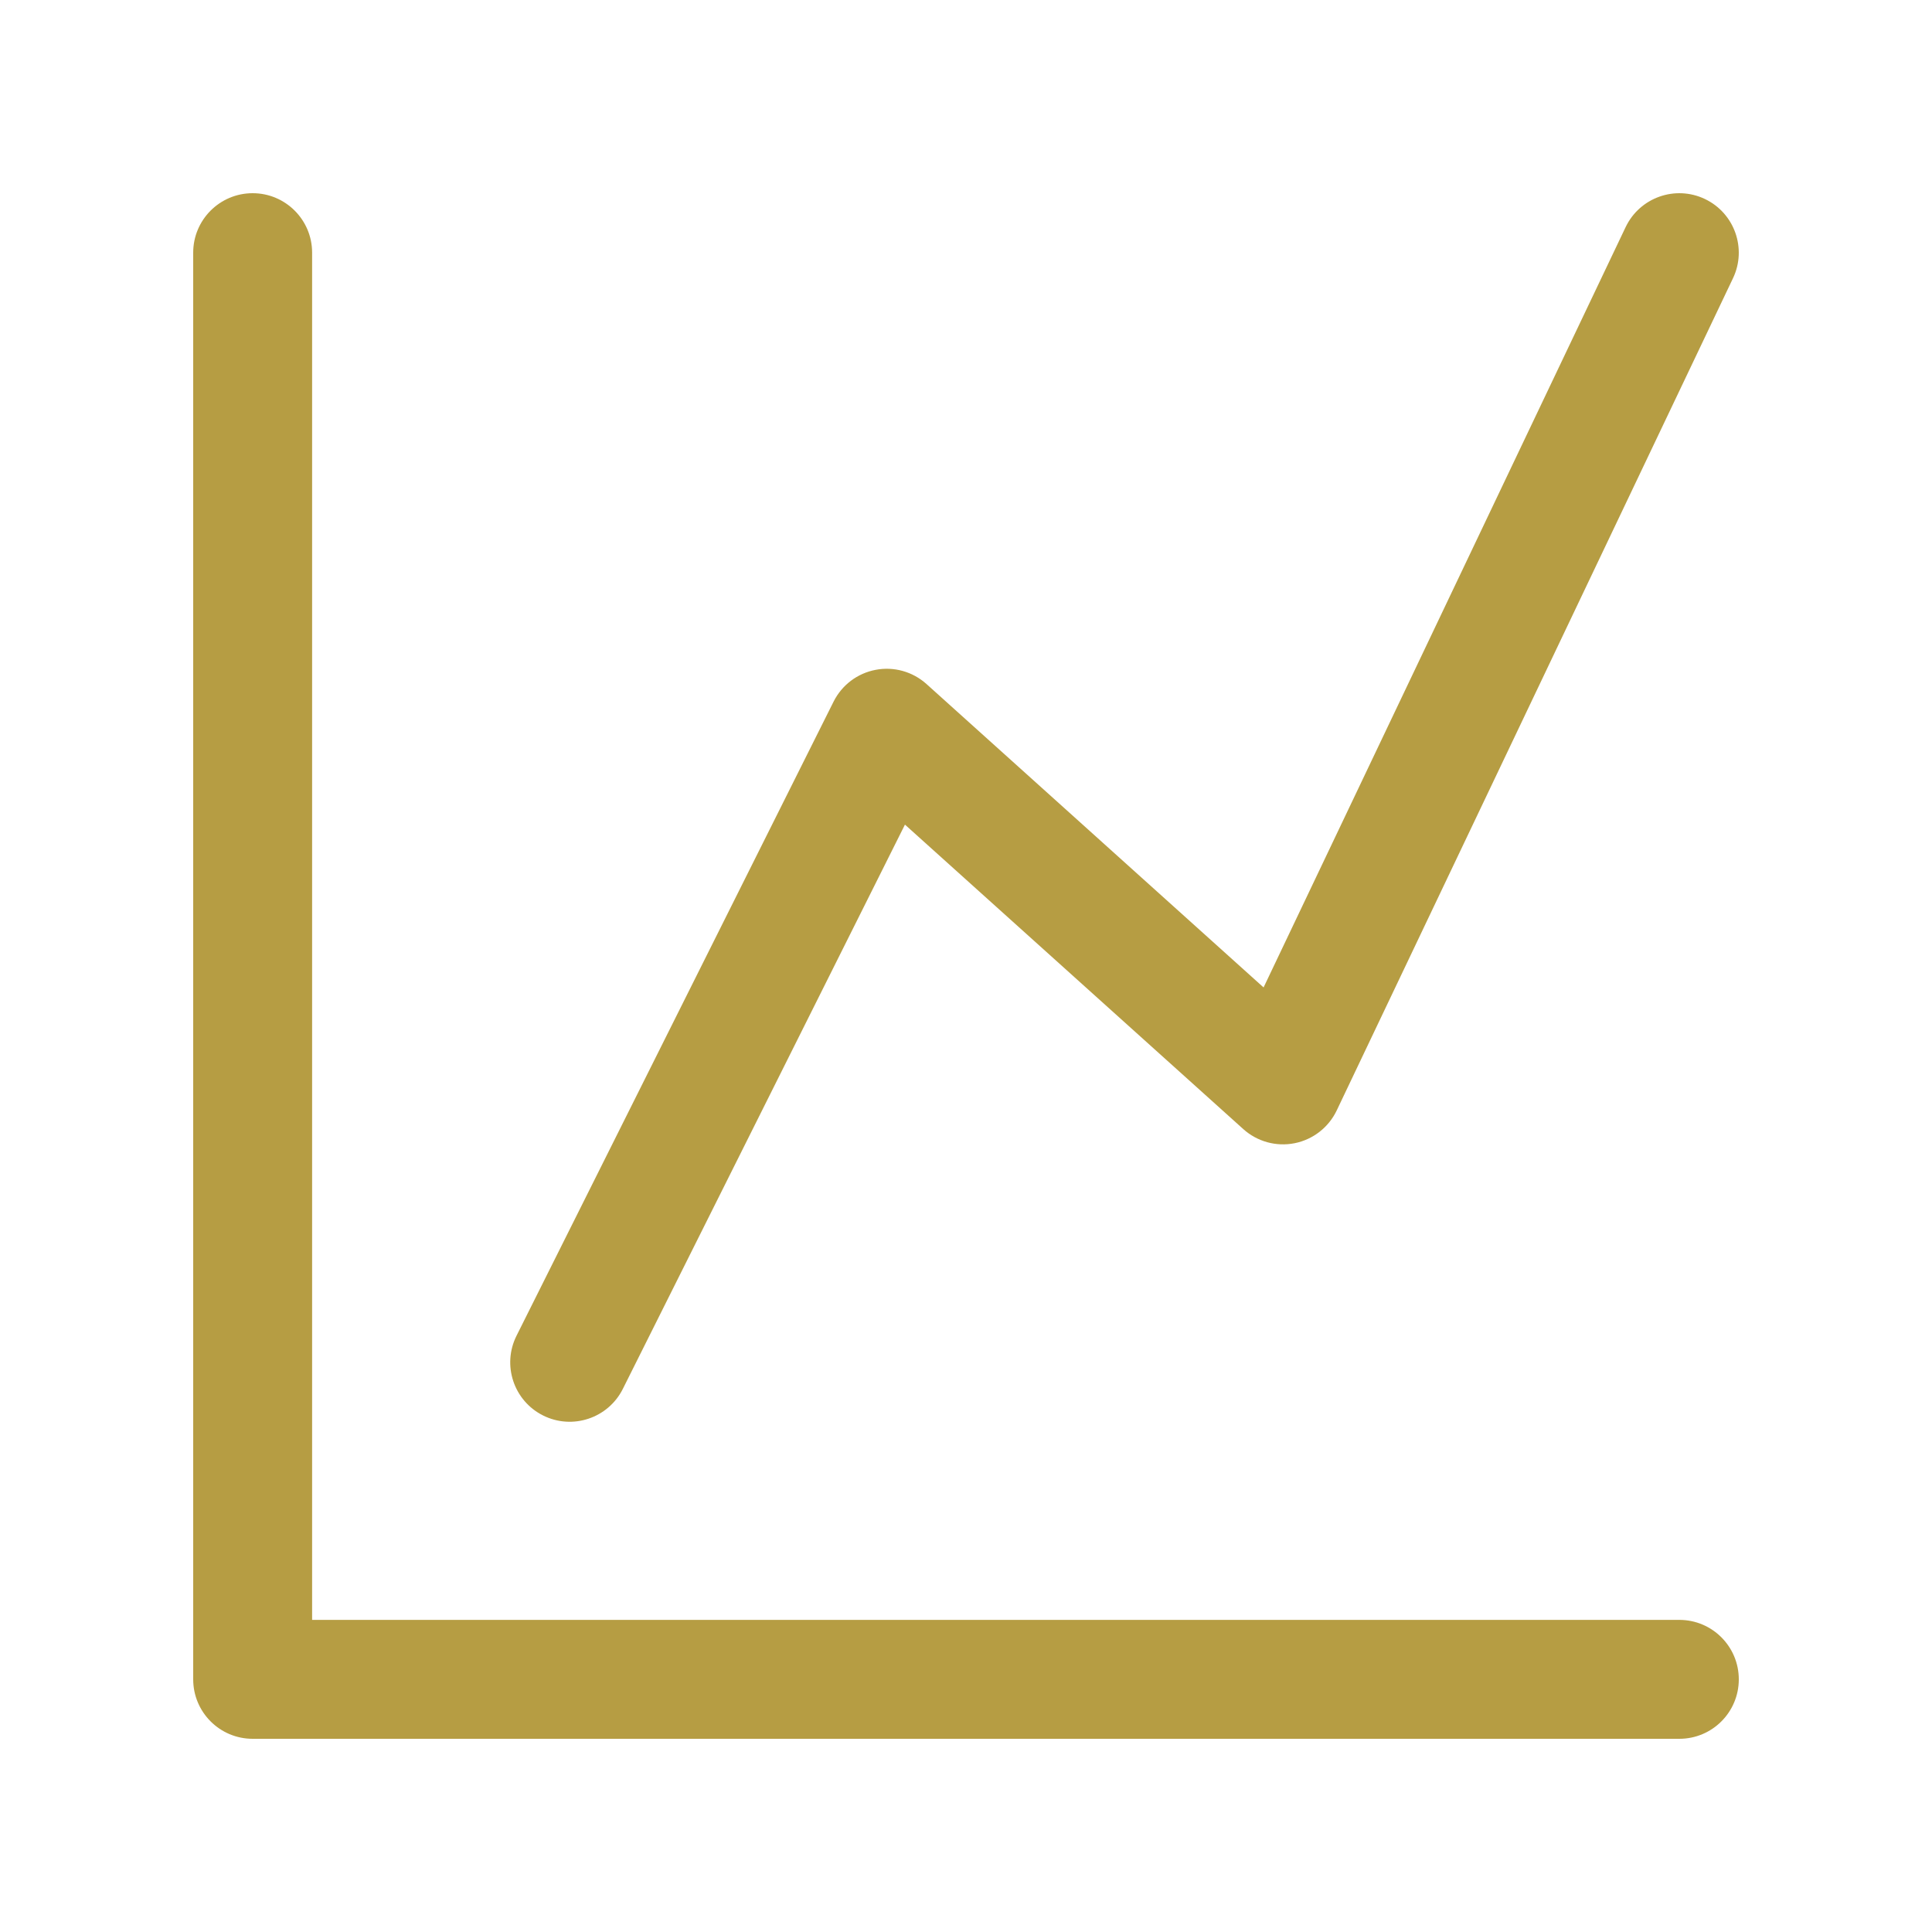 <?xml version="1.0" encoding="UTF-8"?> <svg xmlns="http://www.w3.org/2000/svg" width="40" height="40" viewBox="0 0 40 40" fill="none"><path fill-rule="evenodd" clip-rule="evenodd" d="M5.231 4C5.91 4 6.462 4.551 6.462 5.231V33.538H34.769C35.449 33.538 36 34.09 36 34.769C36 35.449 35.449 36 34.769 36H5.231C4.551 36 4 35.449 4 34.769V5.231C4 4.551 4.551 4 5.231 4Z" fill="#B69D43"></path><path fill-rule="evenodd" clip-rule="evenodd" d="M35.298 4.12C35.911 4.412 36.172 5.146 35.88 5.76L27.675 22.991C27.508 23.341 27.185 23.593 26.804 23.669C26.423 23.745 26.029 23.636 25.74 23.376L18.736 17.073L12.895 28.756C12.591 29.363 11.852 29.61 11.244 29.306C10.636 29.002 10.39 28.263 10.694 27.655L17.258 14.527C17.43 14.183 17.752 13.939 18.13 13.868C18.507 13.796 18.896 13.905 19.182 14.162L26.161 20.444L33.657 4.702C33.95 4.088 34.684 3.828 35.298 4.12Z" fill="#B69D43"></path></svg> 